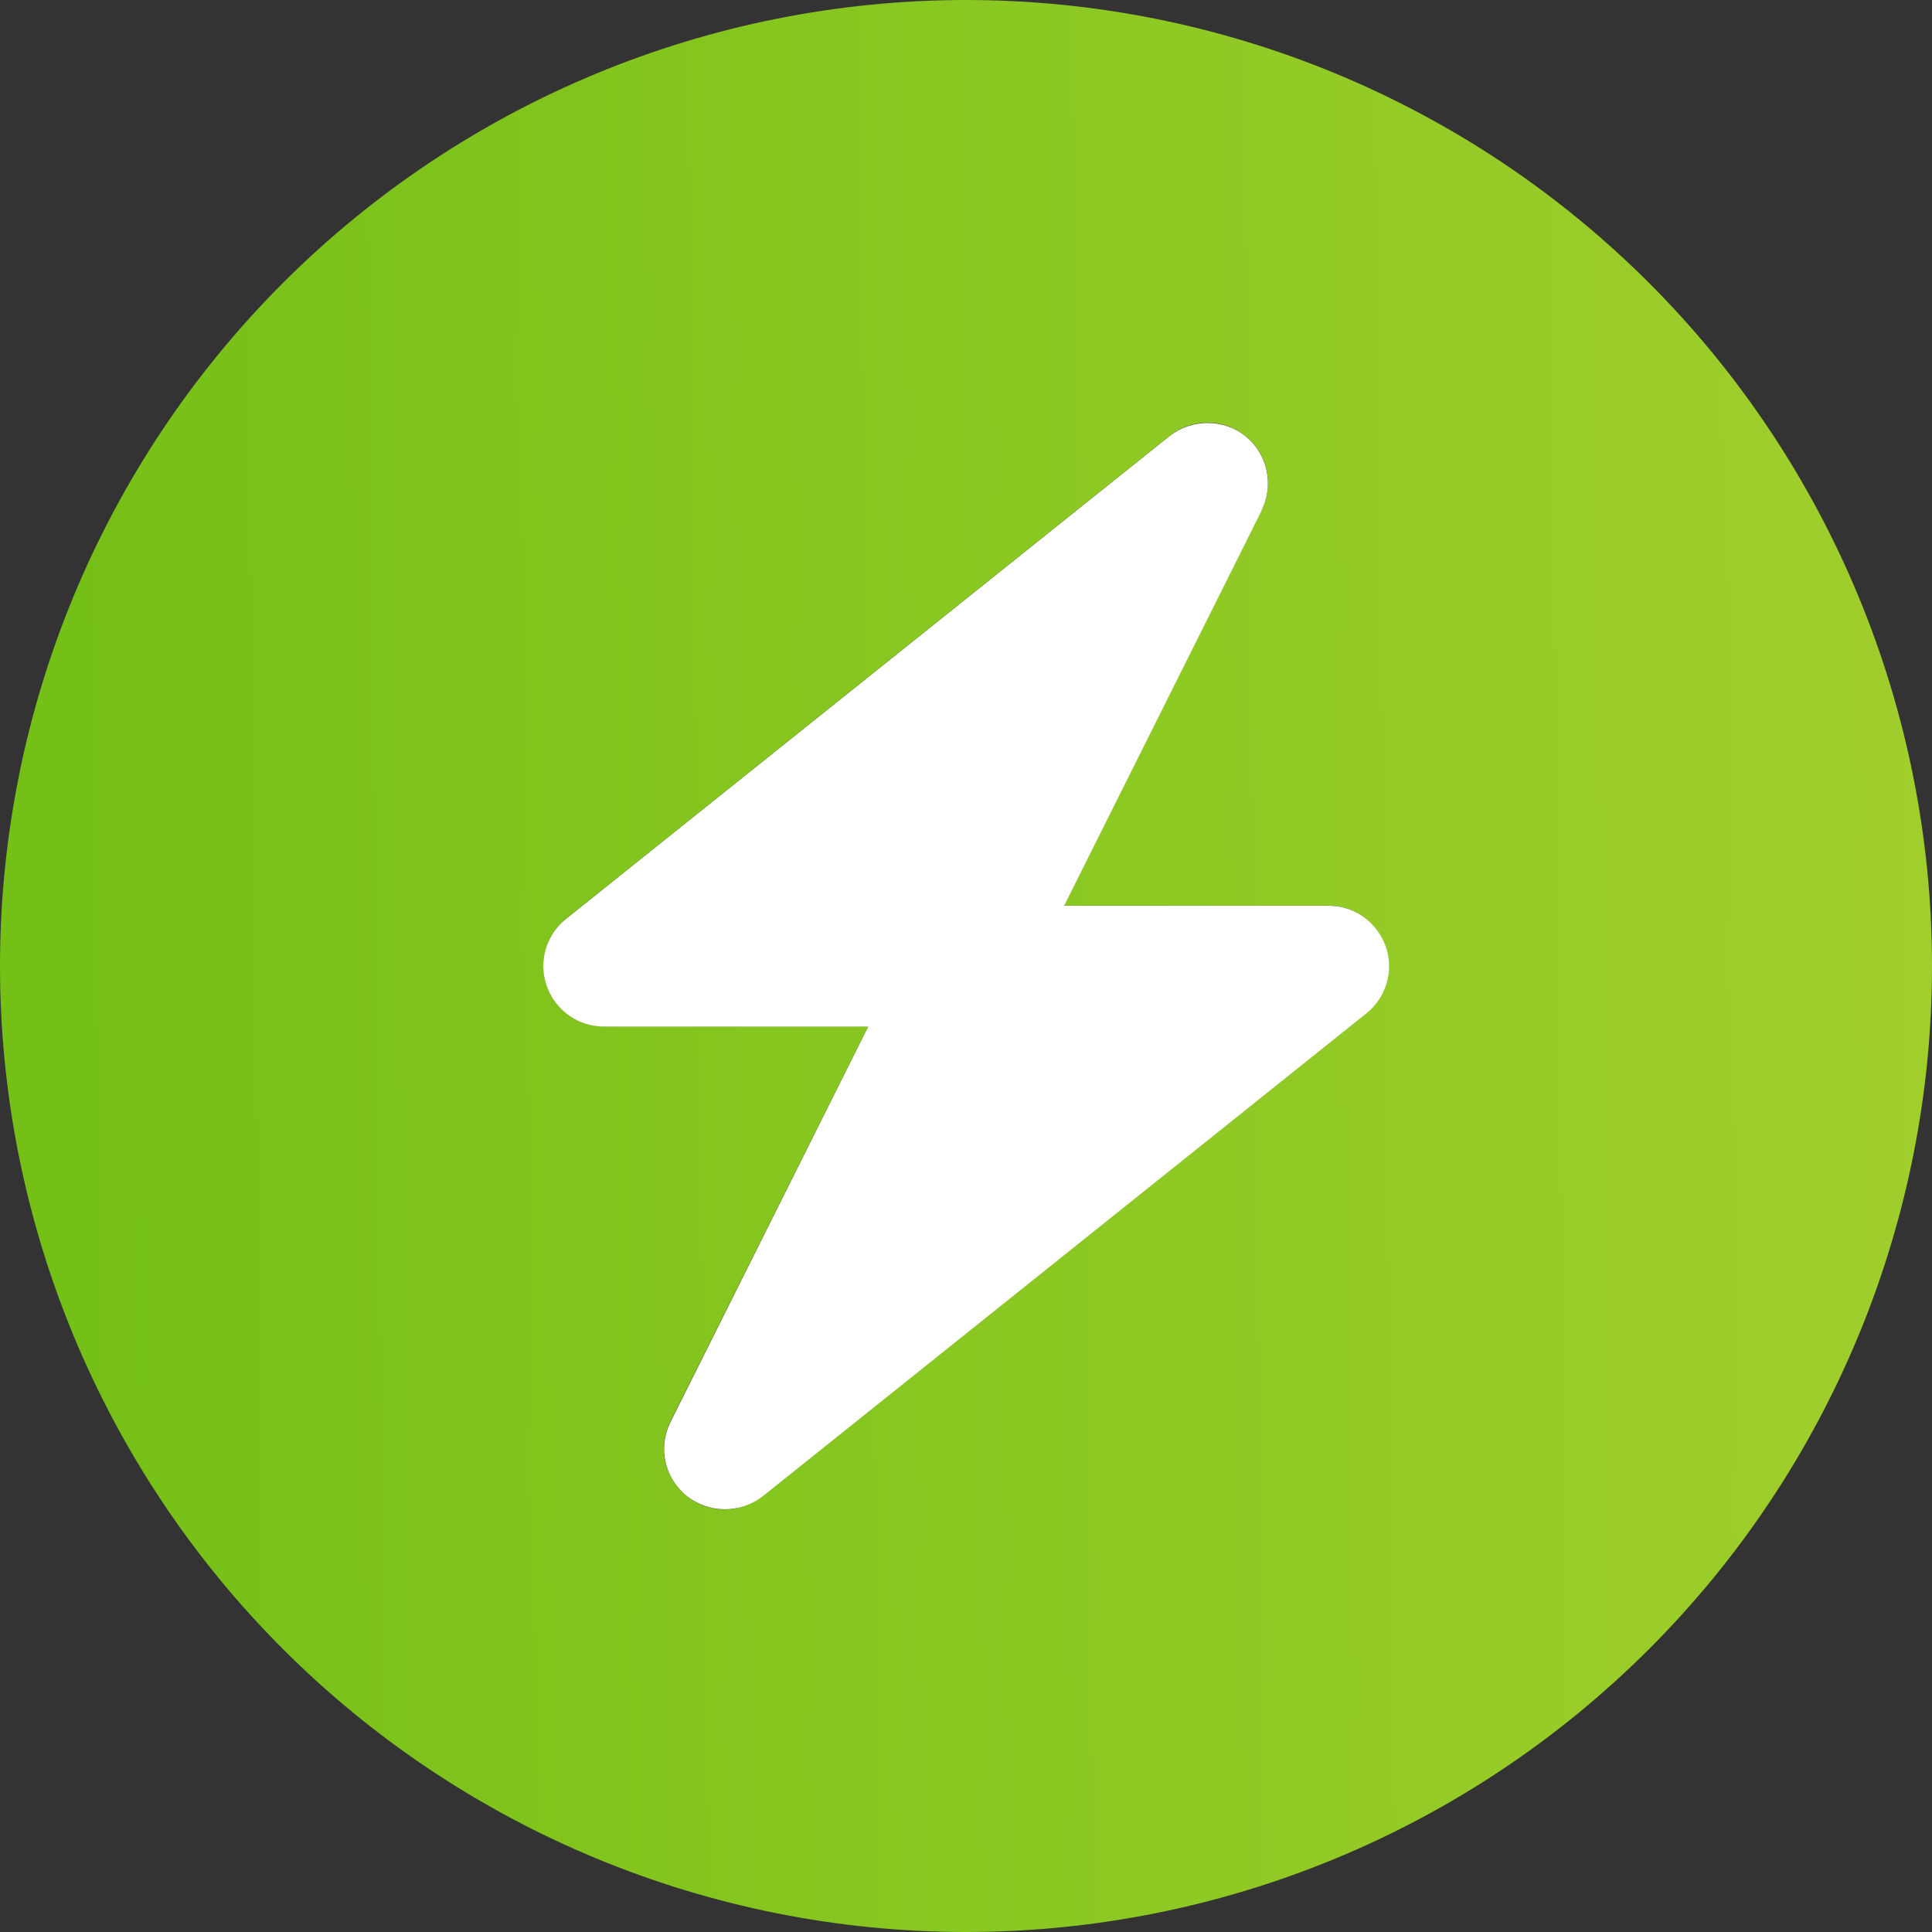 <svg width="20" height="20" viewBox="0 0 20 20" fill="none" xmlns="http://www.w3.org/2000/svg">
<rect x="0" y="0" width="20" height="20" fill="#333333" stroke="none"/>
<g id="circle-bolt-duotone-solid 1" clip-path="url(#clip0_9081_28929)">
<path id="Vector" d="M0 10C0 12.652 1.054 15.196 2.929 17.071C4.804 18.946 7.348 20 10 20C12.652 20 15.196 18.946 17.071 17.071C18.946 15.196 20 12.652 20 10C20 7.348 18.946 4.804 17.071 2.929C15.196 1.054 12.652 0 10 0C7.348 0 4.804 1.054 2.929 2.929C1.054 4.804 0 7.348 0 10ZM5.66 10.207C5.574 9.957 5.652 9.68 5.859 9.512L12.109 4.512C12.34 4.328 12.664 4.328 12.895 4.516C13.125 4.703 13.191 5.02 13.059 5.281L11.012 9.375H13.75C14.016 9.375 14.254 9.543 14.34 9.793C14.426 10.043 14.348 10.32 14.141 10.488L7.891 15.488C7.66 15.672 7.336 15.672 7.105 15.484C6.875 15.297 6.809 14.98 6.938 14.719L8.988 10.625H6.25C5.984 10.625 5.75 10.457 5.66 10.207Z" fill="url(#paint0_linear_9081_28929)"/>
<path id="Vector_2" d="M13.059 5.283C13.191 5.021 13.121 4.701 12.895 4.517C12.668 4.333 12.34 4.333 12.109 4.513L5.859 9.513C5.652 9.677 5.57 9.959 5.66 10.209C5.75 10.459 5.984 10.627 6.25 10.627H8.988L6.941 14.72C6.809 14.982 6.879 15.302 7.109 15.486C7.34 15.669 7.664 15.669 7.895 15.49L14.145 10.49C14.351 10.326 14.434 10.044 14.344 9.794C14.254 9.544 14.02 9.376 13.754 9.376H11.016L13.062 5.283H13.059Z" fill="white"/>
</g>
<defs>
<linearGradient id="paint0_linear_9081_28929" x1="0.909" y1="20" x2="33.841" y2="19.627" gradientUnits="userSpaceOnUse">
<stop stop-color="#75C017"/>
<stop offset="0" stop-color="#75C017"/>
<stop offset="0.188" stop-color="#83C51E"/>
<stop offset="1" stop-color="#BFD93C"/>
<stop offset="1" stop-color="#BFD93C"/>
</linearGradient>
<clipPath id="clip0_9081_28929">
<rect width="20" height="20" fill="white"/>
</clipPath>
</defs>
</svg>
